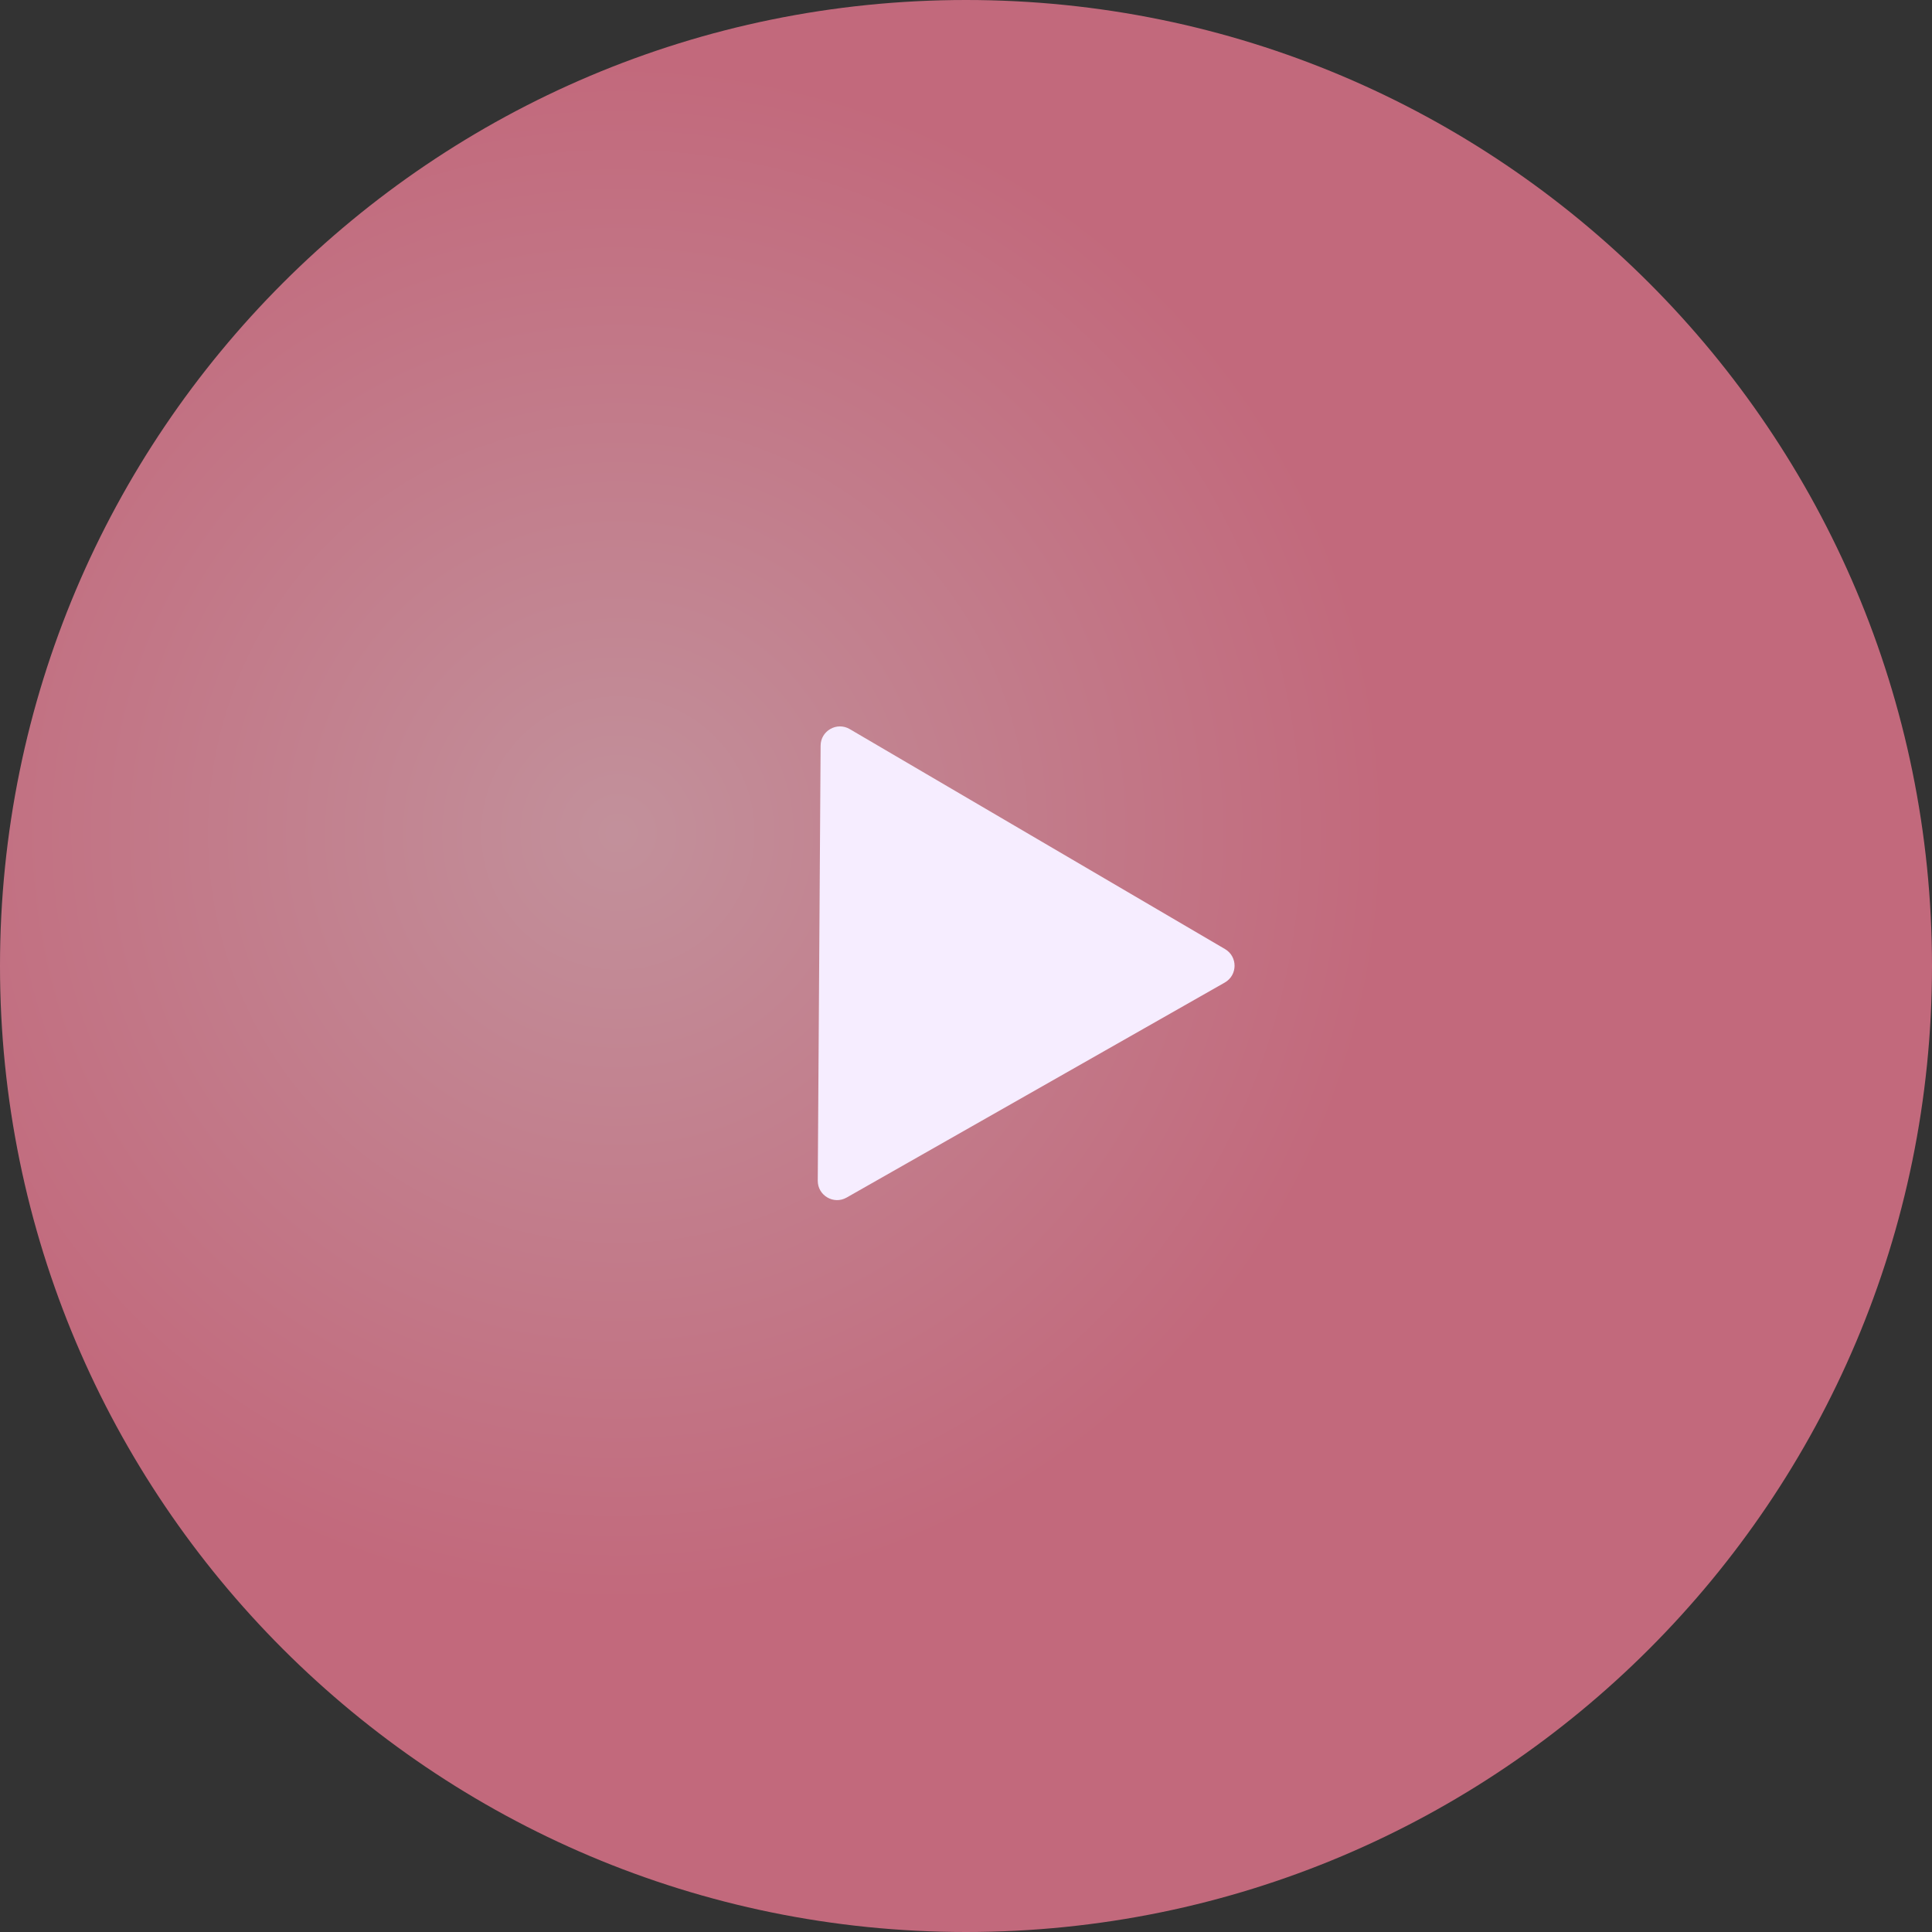 <?xml version="1.0" encoding="UTF-8"?> <svg xmlns="http://www.w3.org/2000/svg" width="100" height="100" viewBox="0 0 100 100" fill="none"><rect x="0" y="0" width="100" height="100" fill="#333333" stroke="none"/> <g clip-path="url(#clip0_308_398)"> <path d="M50 100C77.614 100 100 77.614 100 50C100 22.386 77.614 0 50 0C22.386 0 0 22.386 0 50C0 77.614 22.386 100 50 100Z" fill="url(#paint0_radial_308_398)" fill-opacity="0.7"></path> <path d="M63.407 49.124C64.071 49.513 64.064 50.475 63.395 50.856L43.821 61.986C43.152 62.366 42.322 61.88 42.327 61.11L42.475 38.593C42.48 37.824 43.317 37.348 43.981 37.737L63.407 49.124Z" fill="#F6EDFF"></path> </g> <defs> <radialGradient id="paint0_radial_308_398" cx="0" cy="0" r="1" gradientUnits="userSpaceOnUse" gradientTransform="translate(31.875 43.125) rotate(62.918) scale(39.812)"> <stop stop-color="#FFB9C8"></stop> <stop offset="1" stop-color="#FF819C"></stop> </radialGradient> <clipPath id="clip0_308_398"> <rect width="100" height="100" fill="white"></rect> </clipPath> </defs> </svg> 